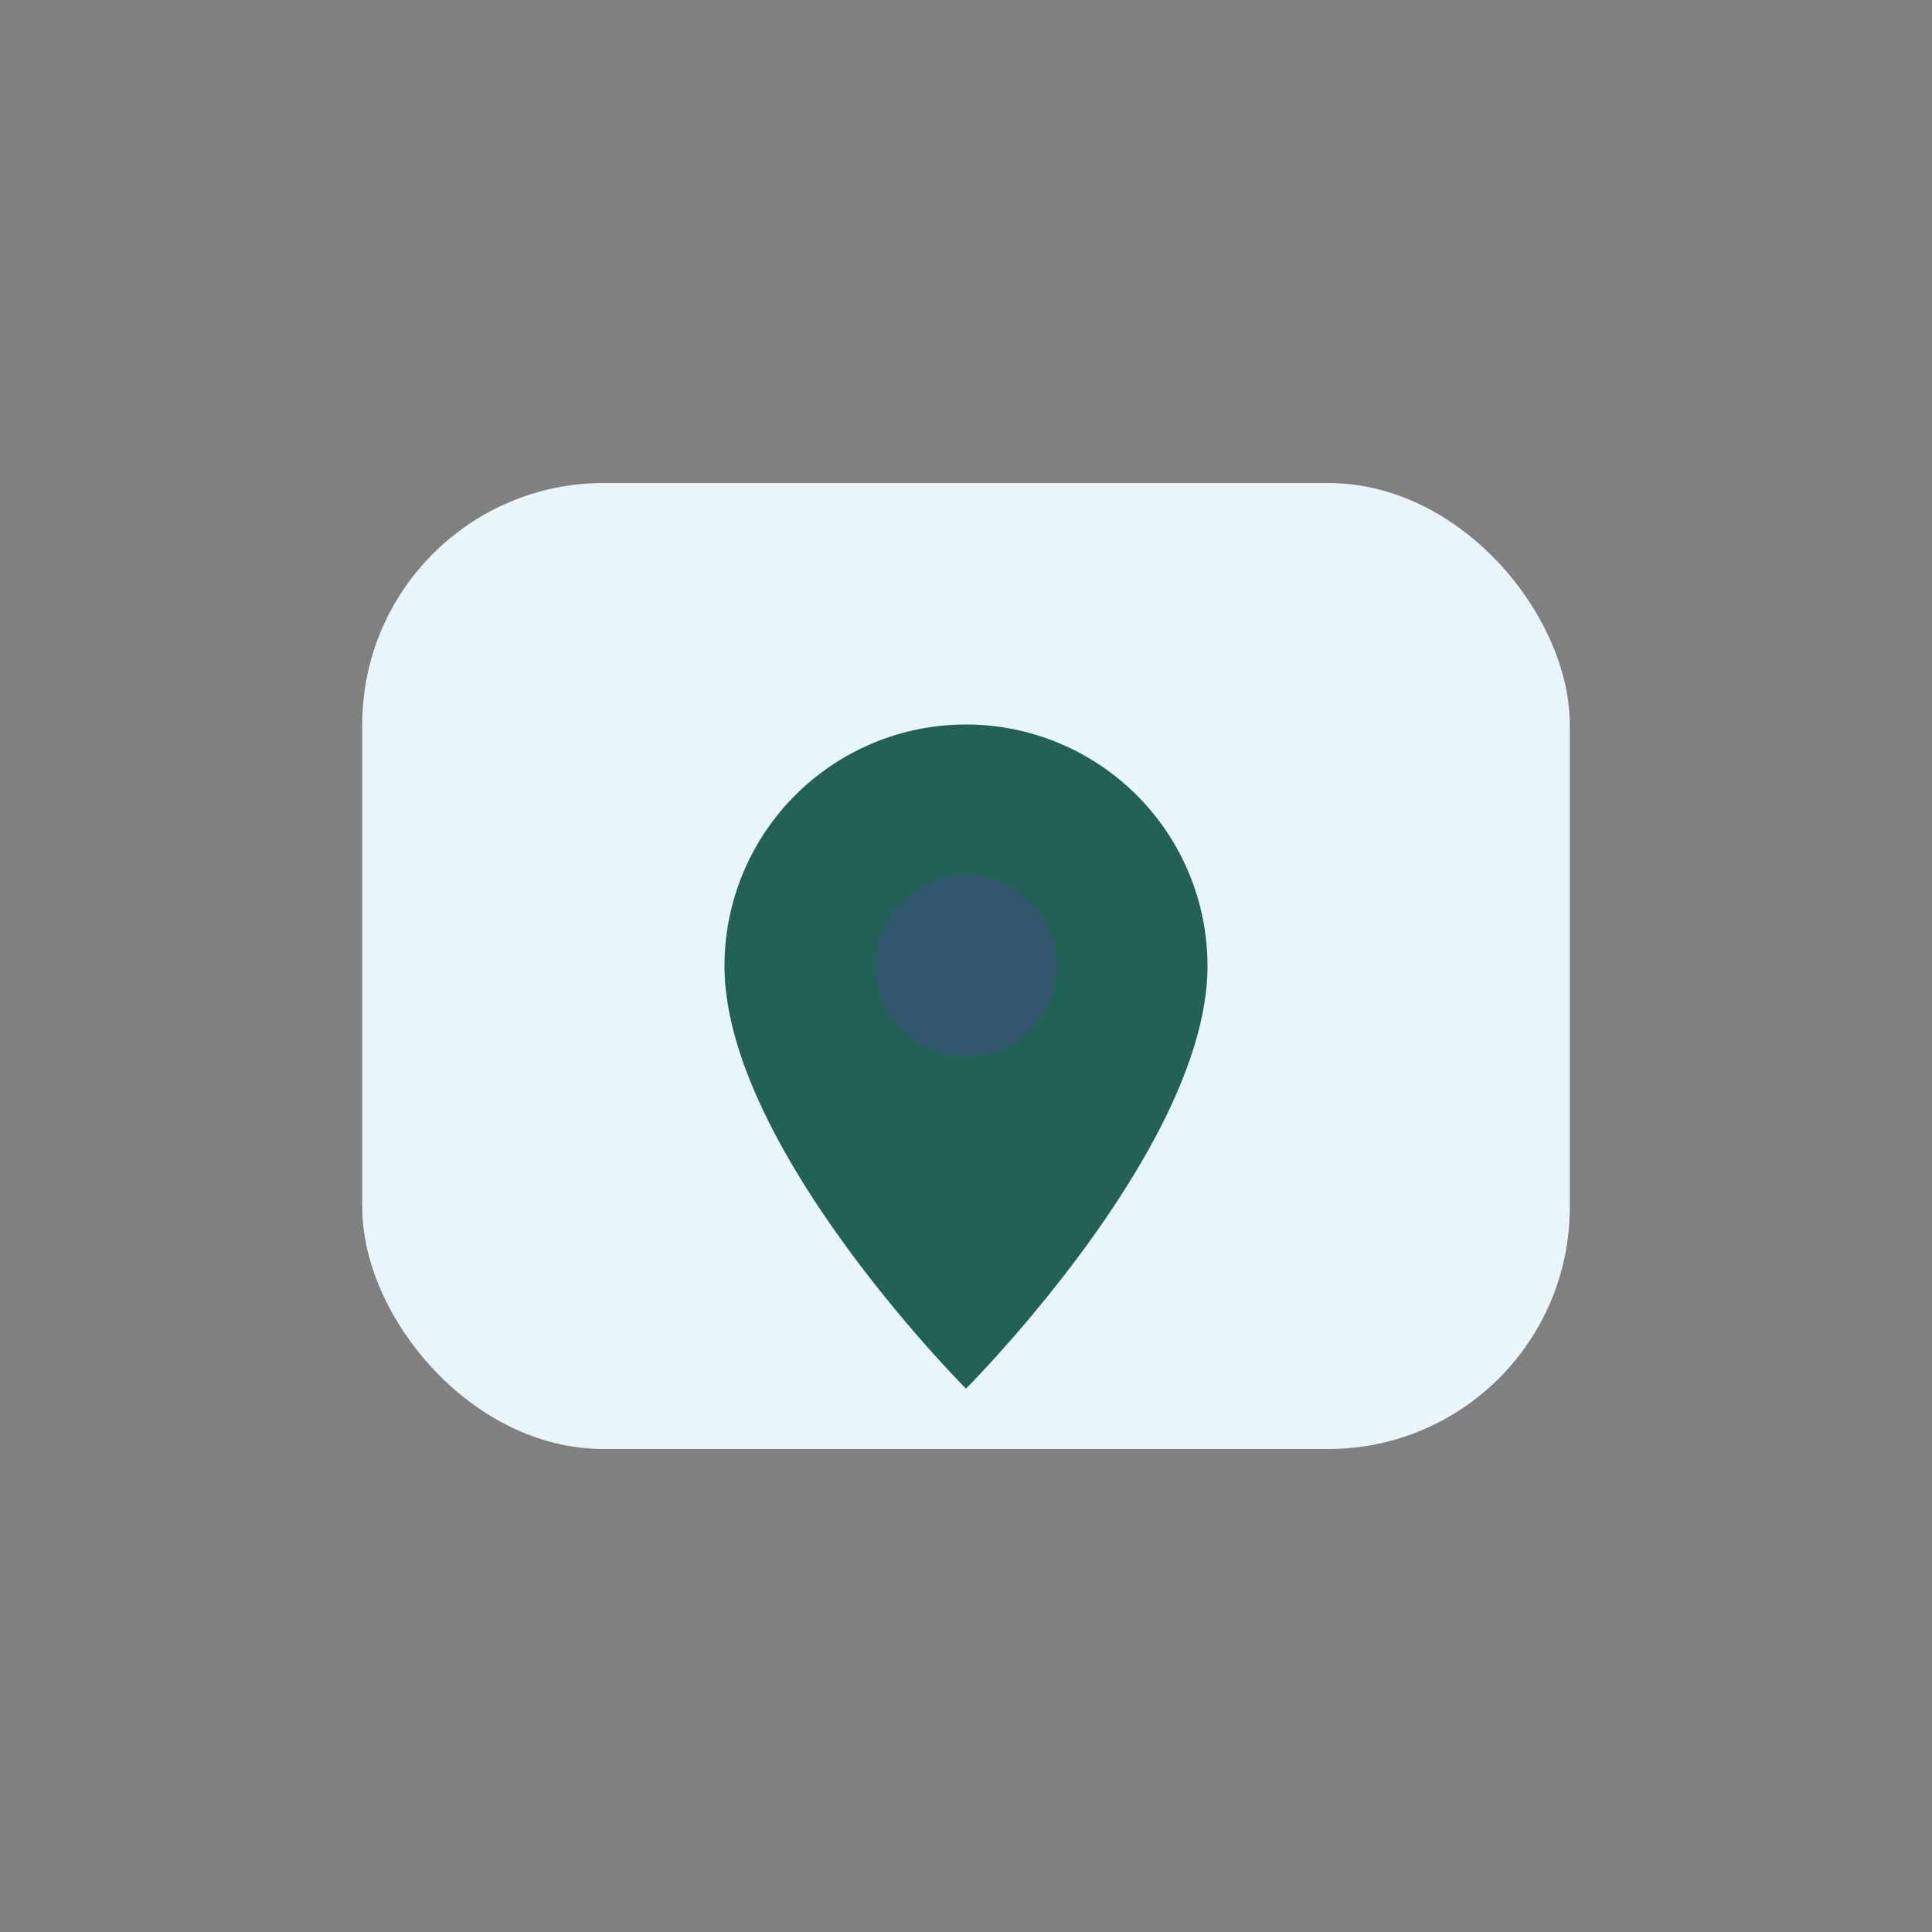 <?xml version="1.0" encoding="UTF-8"?>
<svg xmlns="http://www.w3.org/2000/svg" width="32" height="32" viewBox="0 0 32 32"><rect x="0" y="0" width="32" height="32" fill="#808080" stroke="none"/><rect x="6" y="8" width="20" height="16" rx="4" fill="#E8F5FB"/><path d="M16 12a4 4 0 0 1 4 4c0 3-4 7-4 7s-4-4-4-7a4 4 0 0 1 4-4z" fill="#226155"/><circle cx="16" cy="16" r="1.5" fill="#31576D"/></svg>